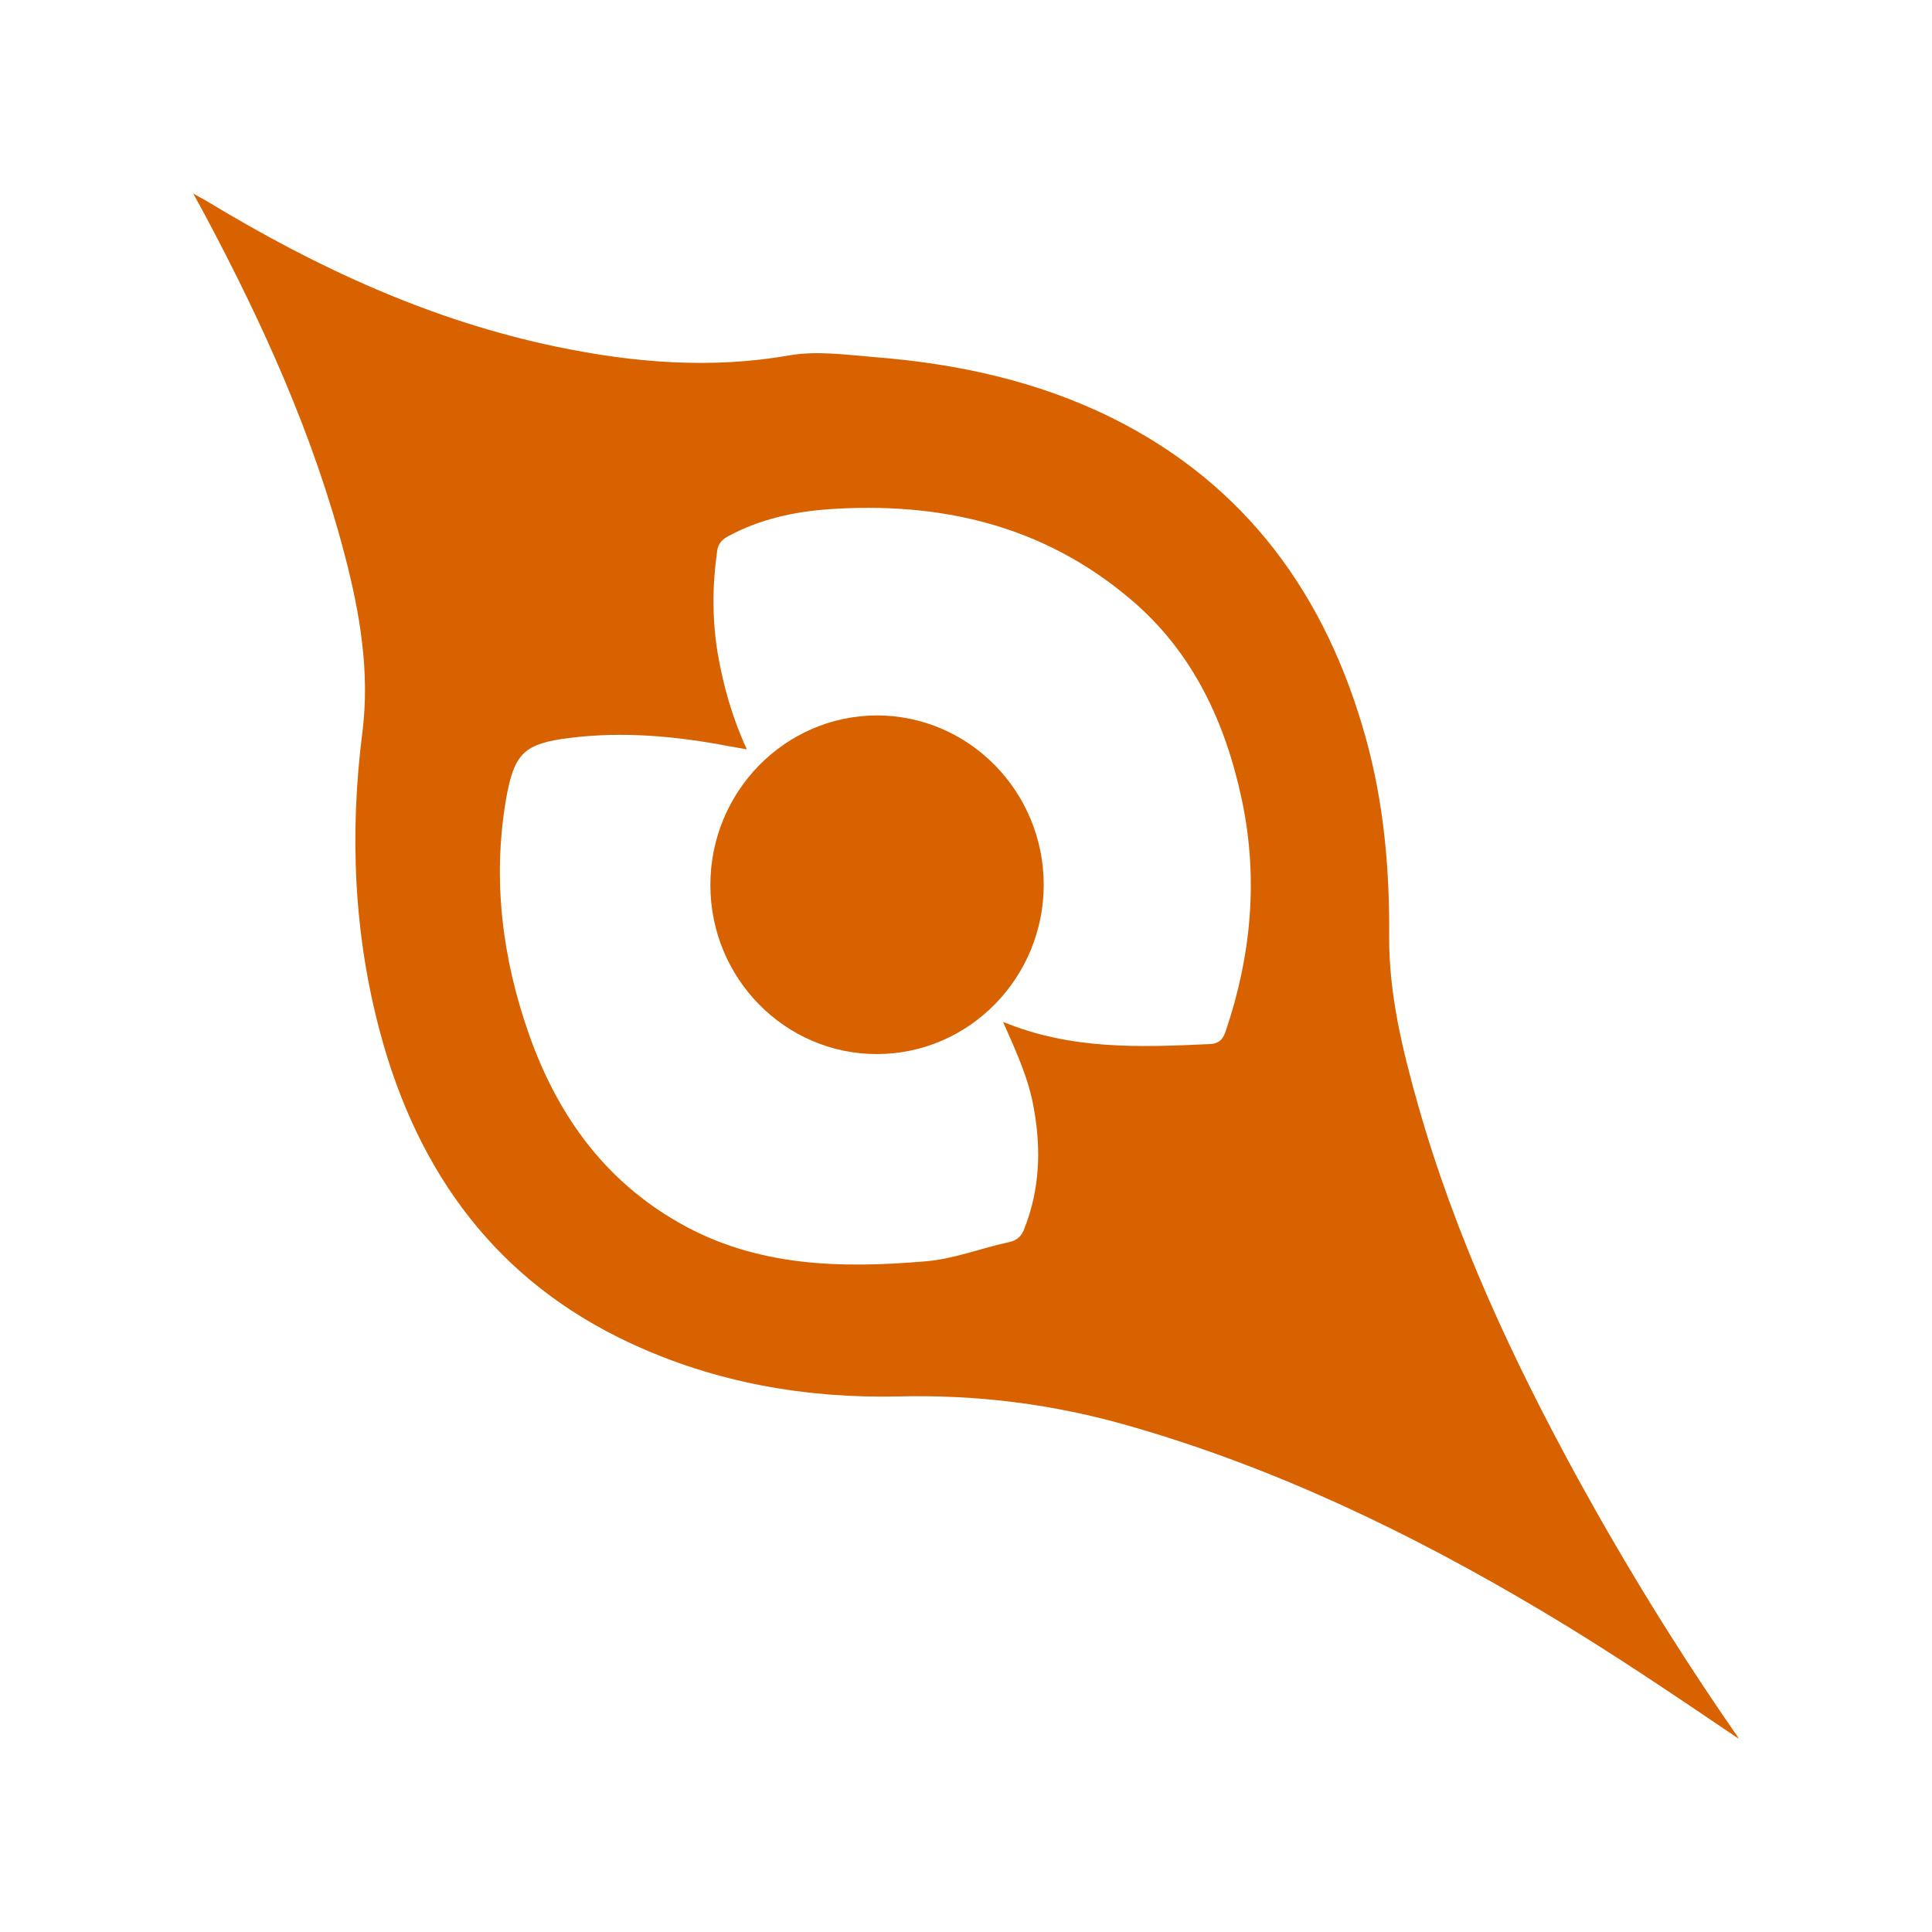 <svg width="80" height="80" viewBox="0 0 80 80" fill="none" xmlns="http://www.w3.org/2000/svg">
<path d="M72 72C69.293 70.17 66.62 68.353 63.831 66.7C58.44 63.489 52.828 60.786 46.786 59.051C43.637 58.142 40.465 57.741 37.176 57.824C33.365 57.906 29.635 57.257 26.126 55.628C20.596 53.067 17.307 48.605 15.739 42.75C14.646 38.666 14.472 34.511 15.007 30.309C15.32 27.819 14.902 25.375 14.274 22.979C12.973 17.998 10.87 13.371 8.465 8.862C8.337 8.626 8.209 8.39 8 8.012C8.279 8.177 8.453 8.26 8.627 8.366C13.147 11.104 17.888 13.288 23.07 14.362C26.254 15.023 29.45 15.283 32.68 14.716C33.83 14.516 35.038 14.693 36.212 14.787C39.651 15.059 42.975 15.779 46.089 17.325C51.608 20.087 54.919 24.655 56.558 30.569C57.301 33.248 57.545 35.998 57.522 38.784C57.511 41.157 58.068 43.447 58.707 45.713C60.253 51.19 62.635 56.289 65.354 61.259C67.341 64.871 69.502 68.376 71.849 71.764C71.907 71.835 71.954 71.917 72 72ZM41.534 42.313C44.369 43.482 47.216 43.364 50.074 43.234C50.469 43.222 50.643 43.045 50.76 42.679C51.817 39.551 52.108 36.353 51.422 33.118C50.736 29.884 49.377 26.98 46.821 24.82C43.184 21.728 38.896 20.76 34.26 21.09C32.842 21.197 31.471 21.503 30.205 22.176C29.926 22.318 29.74 22.483 29.694 22.826C29.496 24.23 29.484 25.635 29.717 27.04C29.949 28.397 30.321 29.719 30.925 31.029C30.658 30.982 30.449 30.947 30.251 30.911C28.044 30.486 25.824 30.274 23.582 30.557C21.699 30.793 21.293 31.183 20.956 33.083C20.386 36.412 20.793 39.658 21.897 42.809C23.07 46.15 25.023 48.876 28.125 50.635C31.332 52.465 34.818 52.524 38.327 52.229C39.489 52.134 40.616 51.686 41.766 51.438C42.115 51.367 42.301 51.19 42.417 50.871C43.056 49.254 43.114 47.602 42.812 45.914C42.603 44.674 42.08 43.553 41.534 42.313Z" fill="#D86200"/>
<path d="M29.415 36.647C29.415 32.776 32.506 29.636 36.305 29.624C40.116 29.624 43.207 32.764 43.219 36.624C43.219 40.495 40.128 43.635 36.328 43.647C32.517 43.659 29.415 40.519 29.415 36.647Z" fill="#D86200"/>
</svg>
